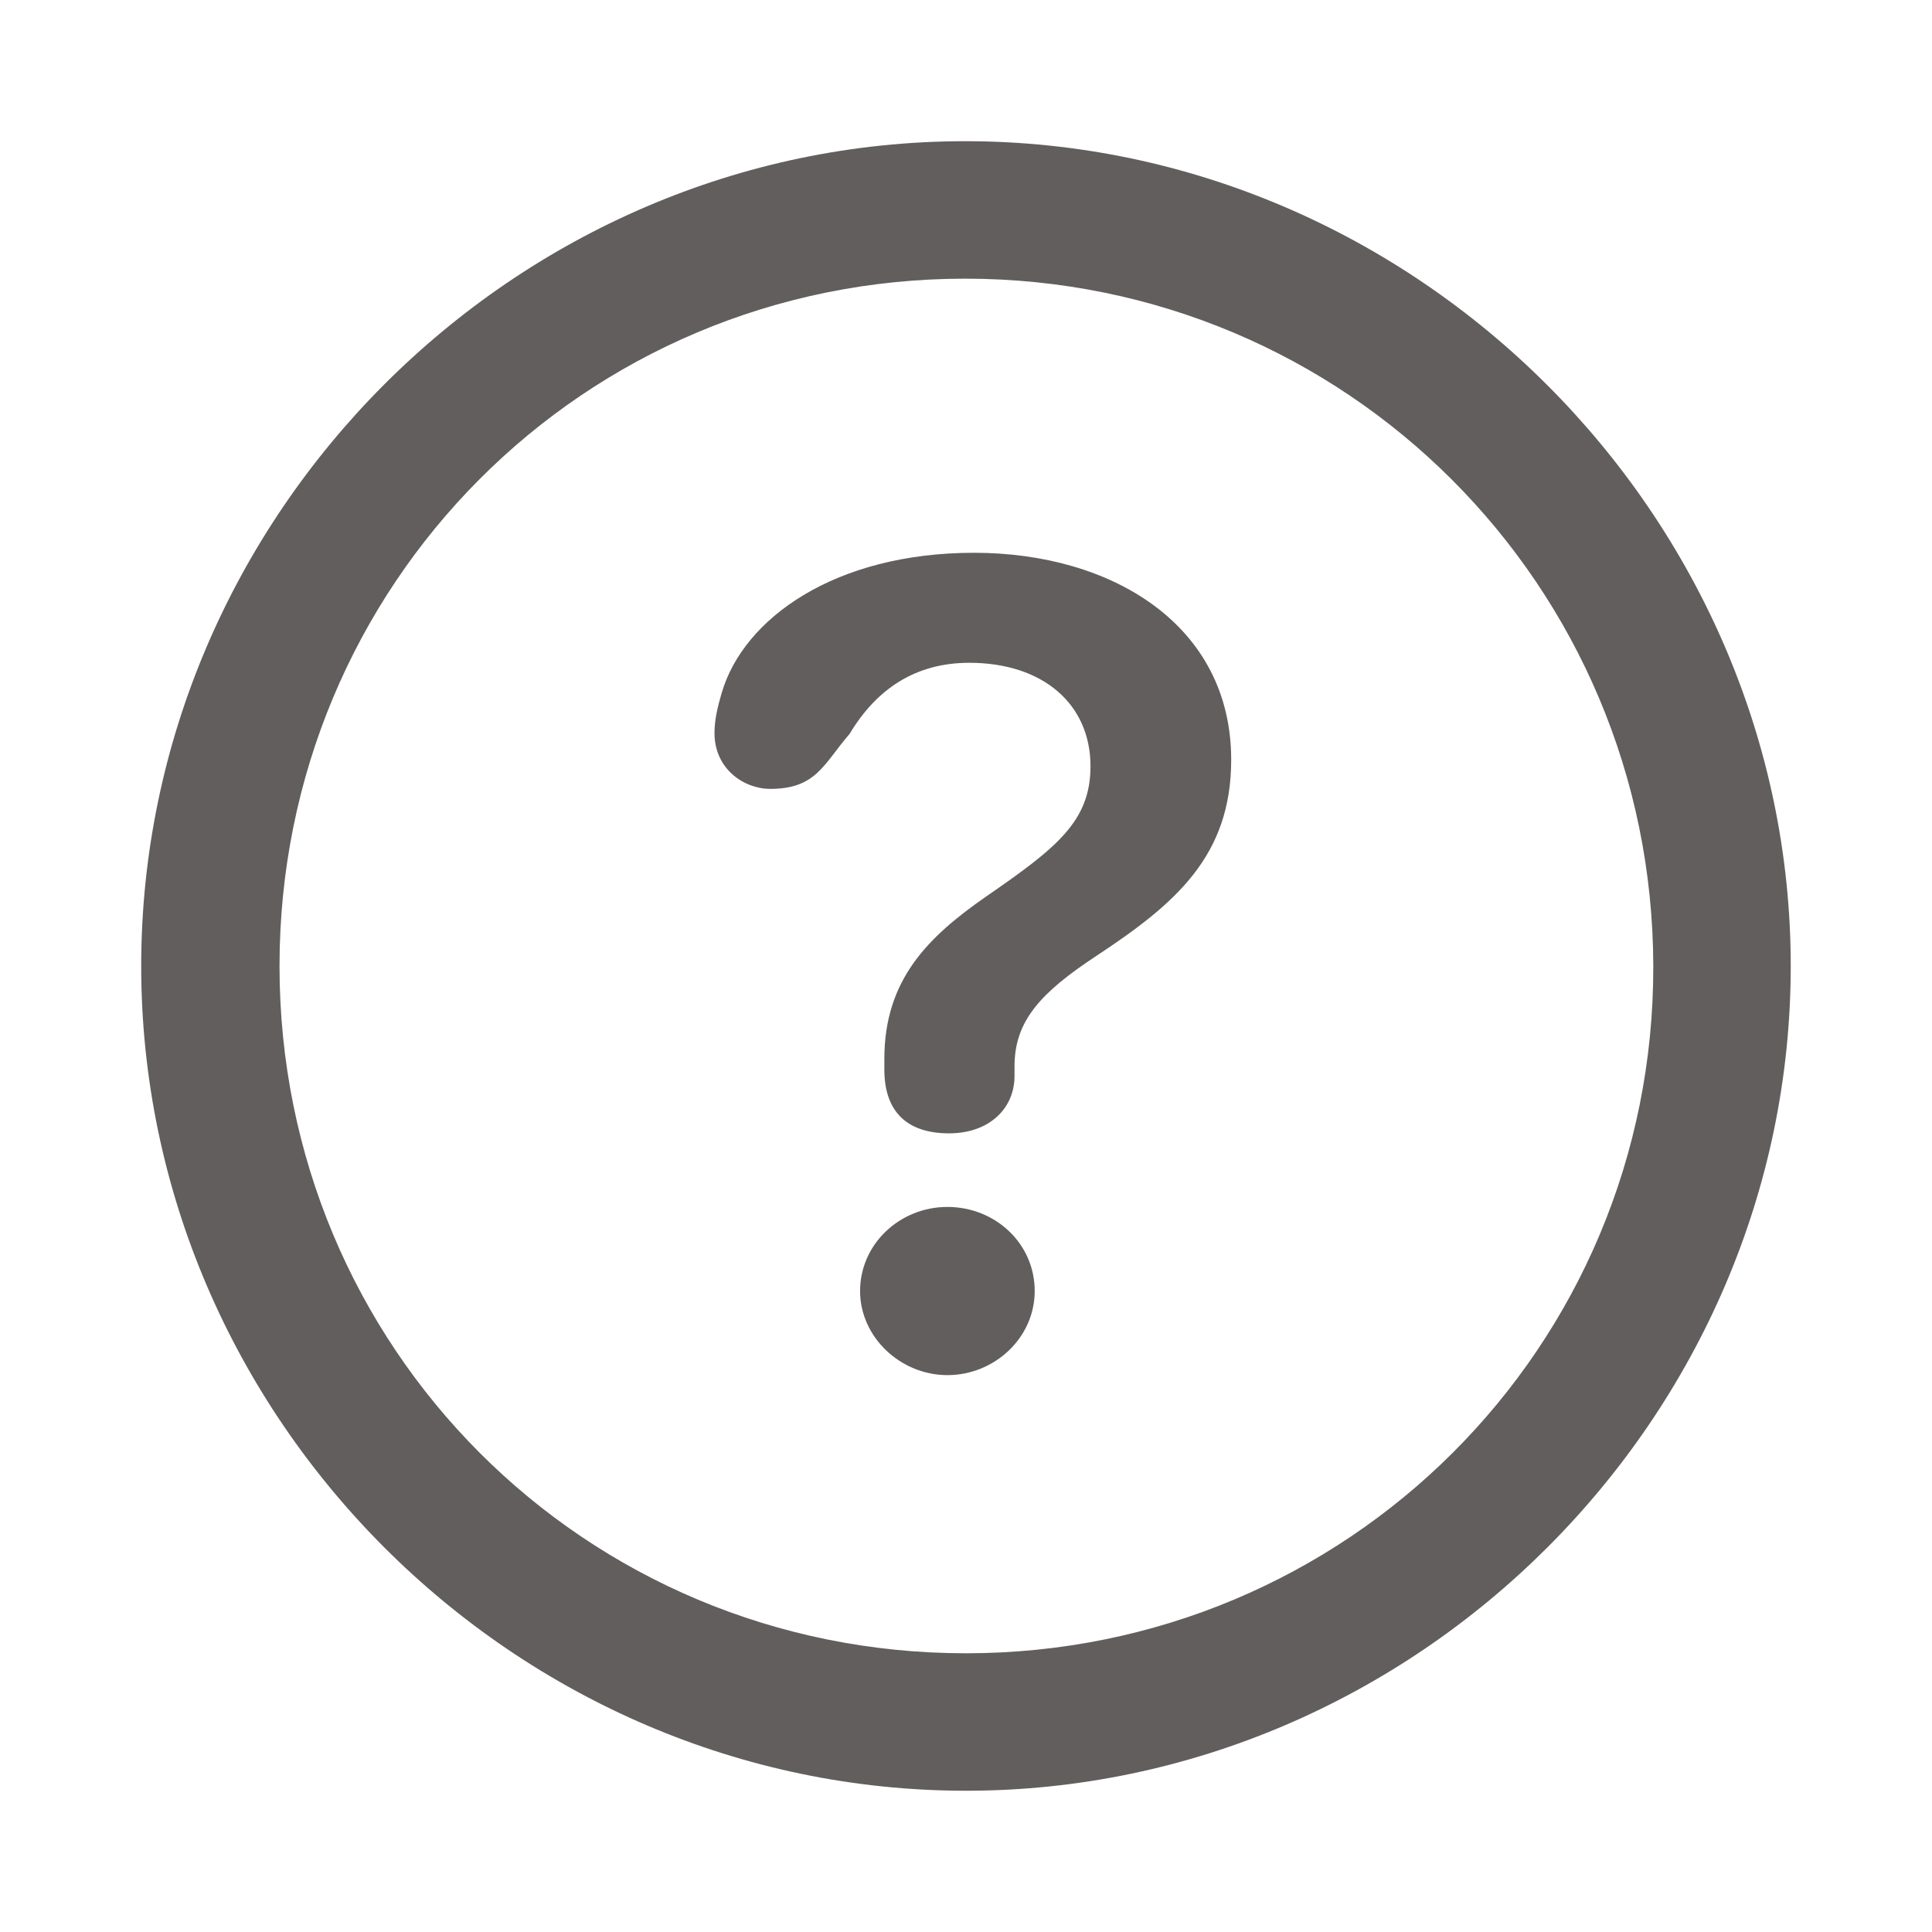<svg width="34" height="34" viewBox="0 0 34 34" fill="none" xmlns="http://www.w3.org/2000/svg">
<path d="M17 31.514C24.926 31.514 31.514 24.94 31.514 17C31.514 9.074 24.912 2.485 16.986 2.485C9.045 2.485 2.485 9.074 2.485 17C2.485 24.94 9.06 31.514 17 31.514ZM17 29.095C10.283 29.095 4.919 23.716 4.919 17C4.919 10.298 10.269 4.904 16.986 4.904C23.688 4.904 29.081 10.298 29.095 17C29.11 23.716 23.702 29.095 17 29.095ZM16.701 19.945C17.413 19.945 17.854 19.504 17.854 18.935V18.764C17.854 17.968 18.309 17.47 19.305 16.815C20.685 15.904 21.667 15.065 21.667 13.371C21.667 10.995 19.561 9.728 17.142 9.728C14.695 9.728 13.087 10.881 12.702 12.19C12.631 12.432 12.574 12.66 12.574 12.902C12.574 13.528 13.087 13.883 13.556 13.883C14.367 13.883 14.495 13.442 14.951 12.916C15.42 12.133 16.103 11.664 17.057 11.664C18.352 11.664 19.191 12.389 19.191 13.485C19.191 14.453 18.594 14.922 17.356 15.776C16.331 16.488 15.563 17.242 15.563 18.636V18.821C15.563 19.576 15.975 19.945 16.701 19.945ZM16.673 24.2C17.498 24.2 18.209 23.546 18.209 22.72C18.209 21.881 17.512 21.24 16.673 21.24C15.833 21.24 15.136 21.895 15.136 22.72C15.136 23.531 15.847 24.2 16.673 24.2Z" fill="#625E5D"/>
</svg>
